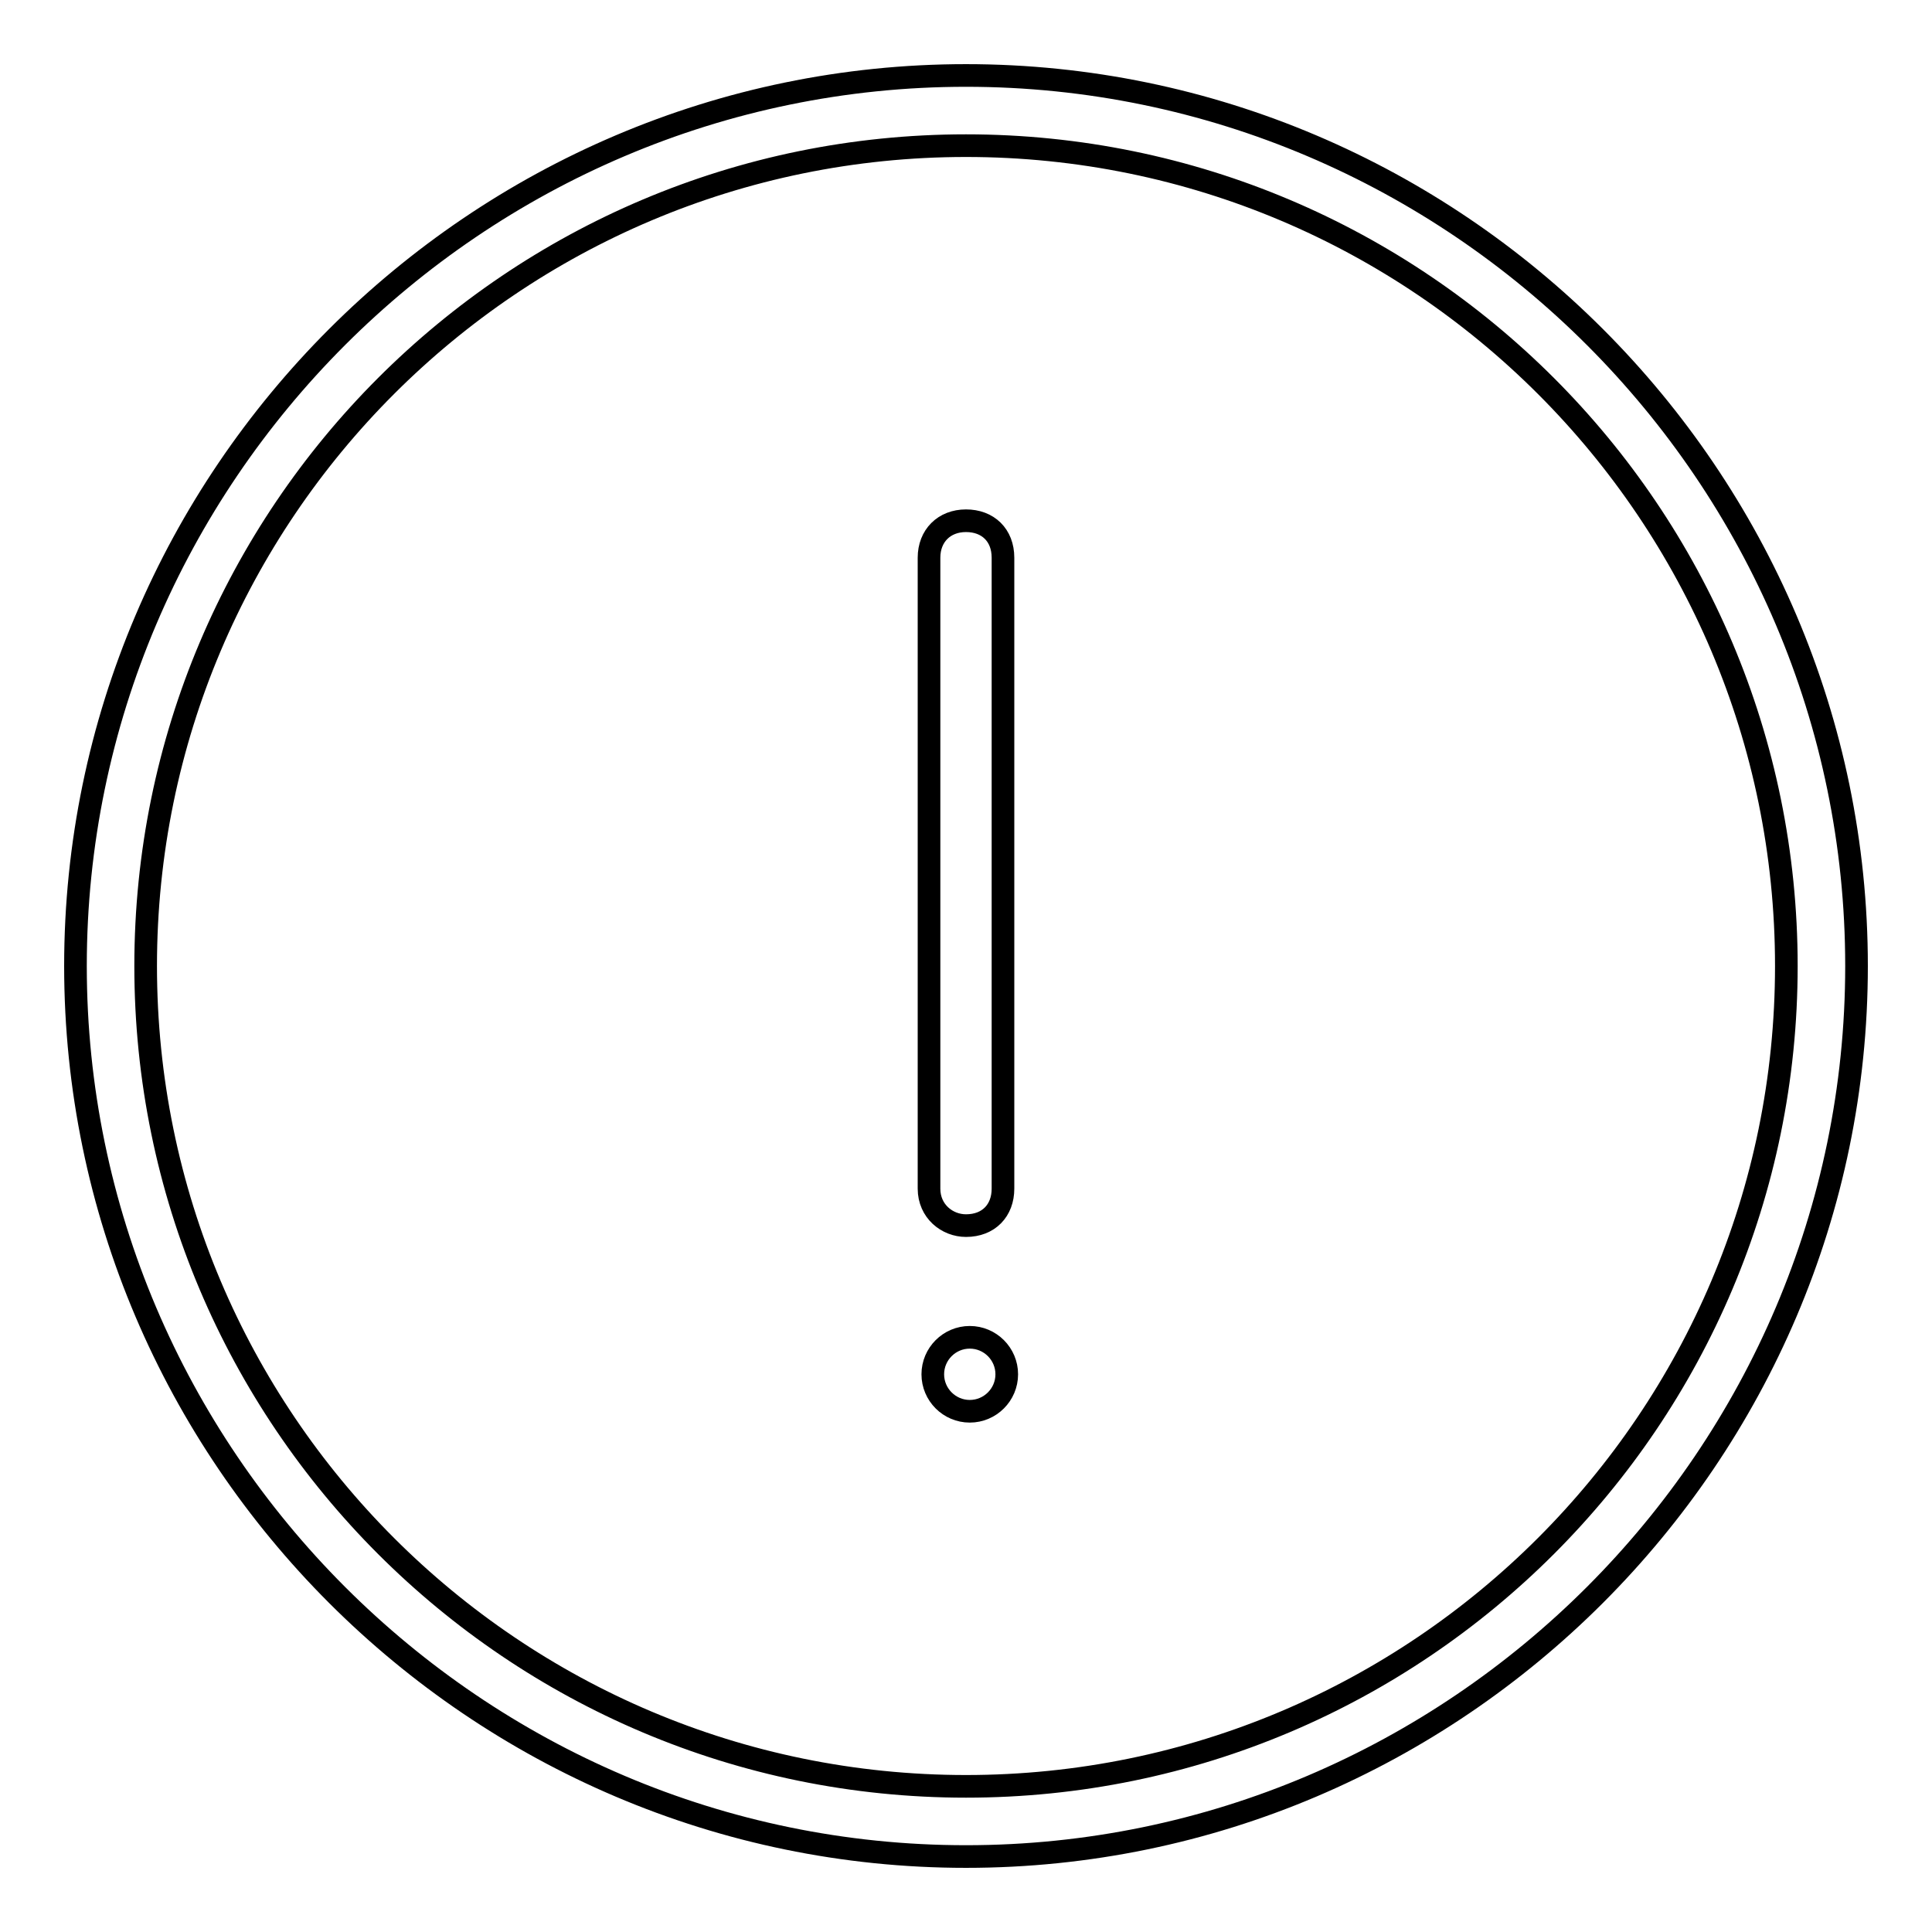 <?xml version="1.0" encoding="utf-8"?>
<!-- Svg Vector Icons : http://www.onlinewebfonts.com/icon -->
<!DOCTYPE svg PUBLIC "-//W3C//DTD SVG 1.1//EN" "http://www.w3.org/Graphics/SVG/1.1/DTD/svg11.dtd">
<svg version="1.1" xmlns="http://www.w3.org/2000/svg" xmlns:xlink="http://www.w3.org/1999/xlink" x="0px" y="0px" viewBox="0 0 256 256" enable-background="new 0 0 256 256" xml:space="preserve">
<g> <path stroke-width="3" fill-opacity="0" stroke="#000000"  d="M128,10C63.1,10,10,63.1,10,128c0,64.9,53.1,118,118,118c64.9,0,118-53.1,118-118C246,63.1,192.9,10,128,10 z M128,236.7C68,236.7,19.3,188,19.3,128C19.3,68,68,19.3,128,19.3S236.7,68,236.7,128C236.7,188,188,236.7,128,236.7z"/> <path stroke-width="3" fill-opacity="0" stroke="#000000"  d="M128,162.4c3,0,4.9-2,4.9-4.9V73.9c0-3-2-4.9-4.9-4.9s-4.9,2-4.9,4.9v83.6 C123.1,160.5,125.5,162.4,128,162.4z"/> <path stroke-width="3" fill-opacity="0" stroke="#000000"  d="M123.6,182.1c0,2.7,2.2,4.9,4.9,4.9c2.7,0,4.9-2.2,4.9-4.9c0,0,0,0,0,0c0-2.7-2.2-4.9-4.9-4.9 C125.8,177.2,123.6,179.4,123.6,182.1C123.6,182.1,123.6,182.1,123.6,182.1z"/></g>
</svg>